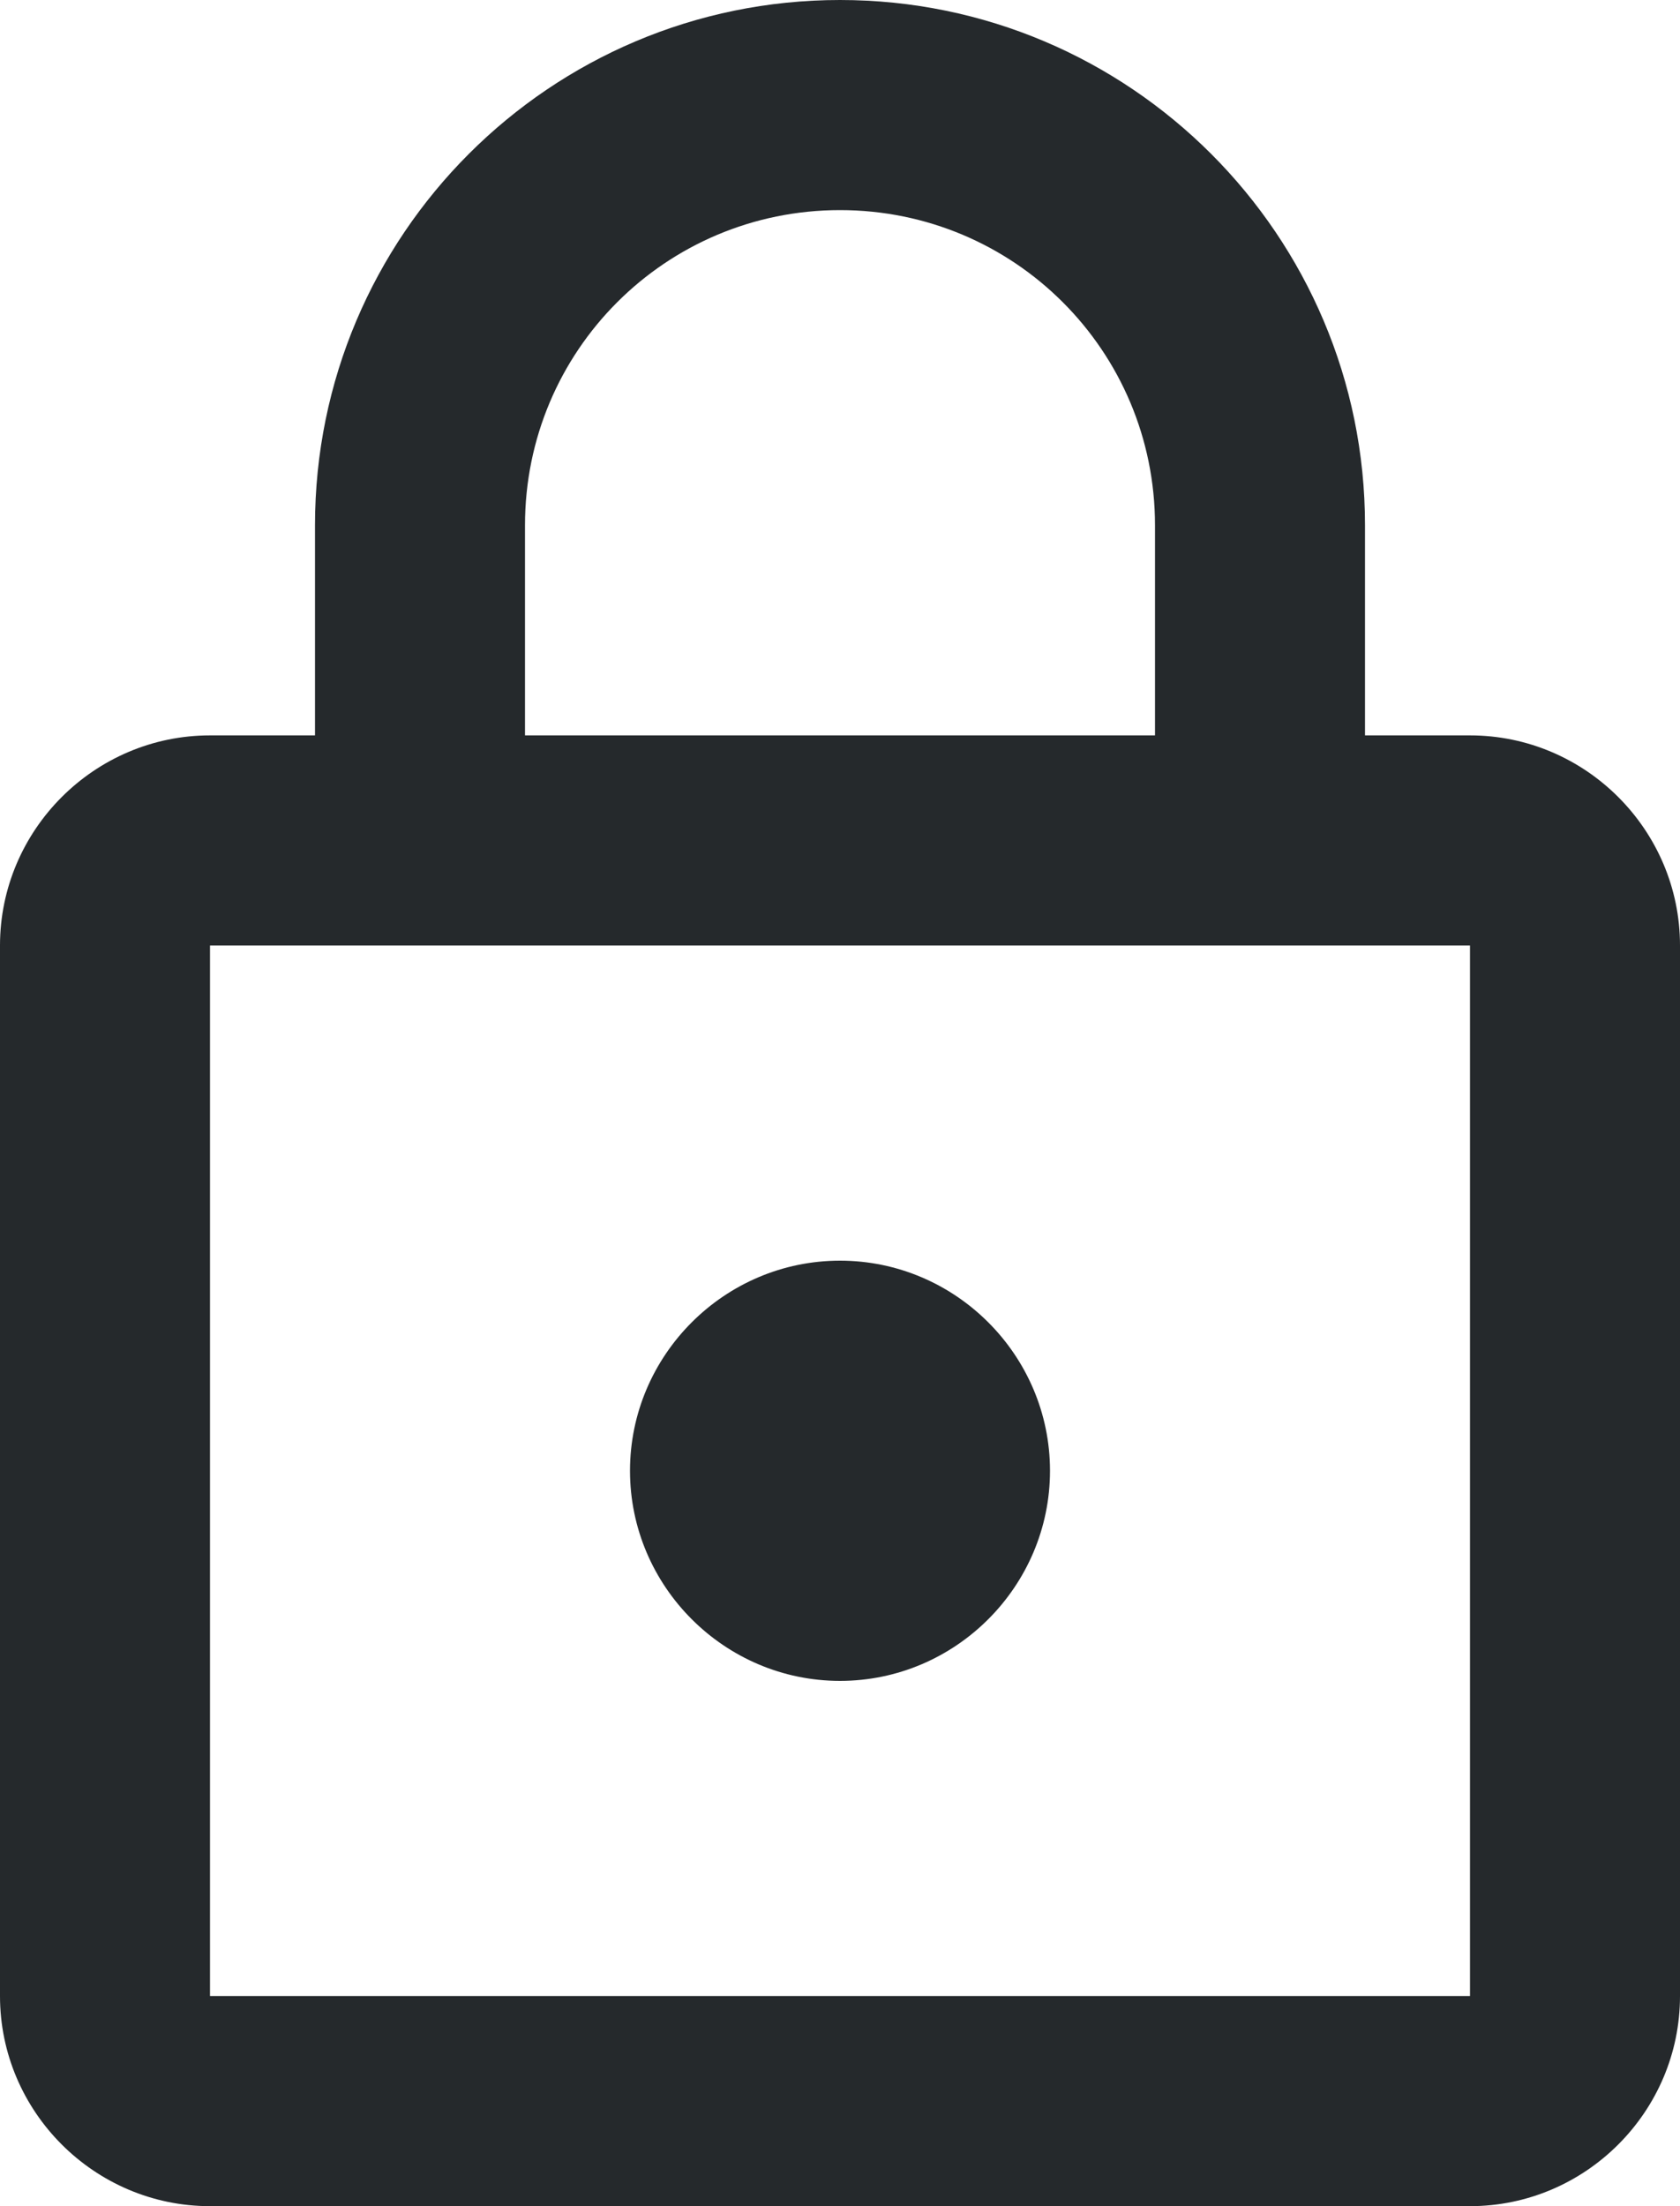 <svg width="16" height="21" fill="none" xmlns="http://www.w3.org/2000/svg"><path d="M14 7h-1V5c0-2.76-2.24-5-5-5S3 2.24 3 5v2H2C.9 7 0 7.9 0 9v10c0 1.1.9 2 2 2h12c1.1 0 2-.9 2-2V9c0-1.1-.9-2-2-2zM5 5c0-1.66 1.34-3 3-3s3 1.34 3 3v2H5V5zm9 14H2V9h12v10zm-6-3c1.1 0 2-.9 2-2s-.9-2-2-2-2 .9-2 2 .9 2 2 2z" fill="#25292C"/></svg>